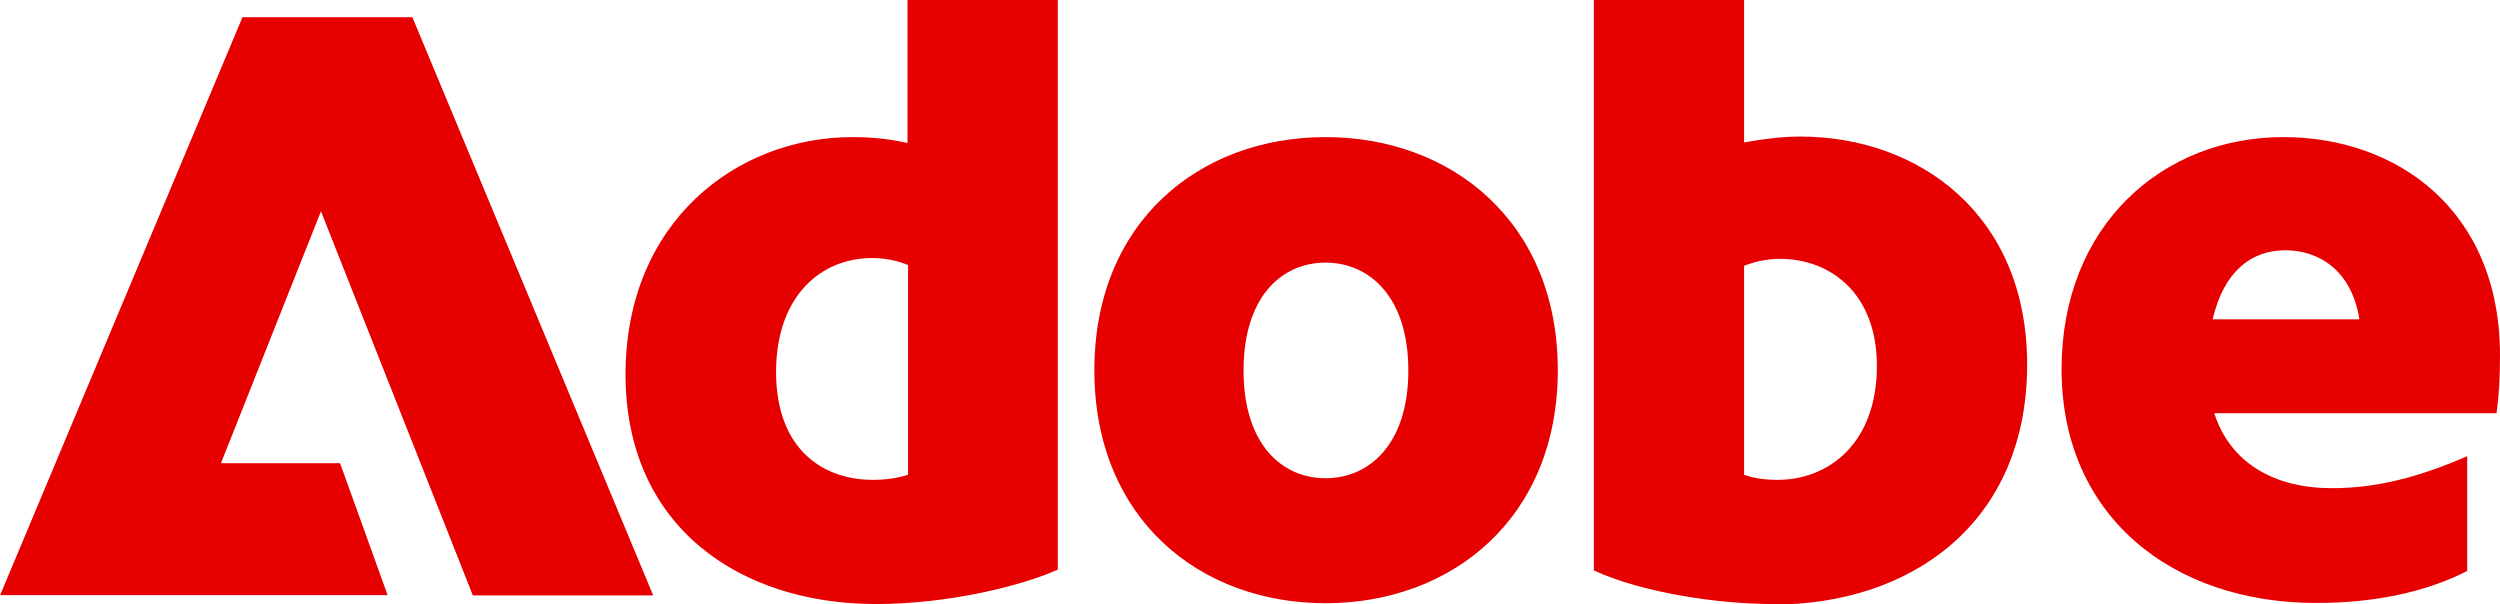 <?xml version="1.0" encoding="UTF-8"?>
<svg id="Layer_2" data-name="Layer 2" xmlns="http://www.w3.org/2000/svg" viewBox="0 0 93 22.47">
  <defs>
    <style>
      .cls-1 {
        fill: #e70000;
        stroke-width: 0px;
      }
    </style>
  </defs>
  <path class="cls-1" d="M0,22.15L9.02.64h6.32l8.96,21.51h-6.71l-5.65-14.29-3.72,9.37h4.43l1.77,4.91H0ZM32.58,22.47c-5.04,0-9.31-2.86-9.31-8.54s4.14-8.83,8.44-8.83c.67,0,1.35.06,2.05.22V0h5.59v21.19c-1.28.58-4.01,1.28-6.77,1.28ZM32.46,17.85c.48,0,.93-.06,1.32-.19v-7.8c-.38-.16-.84-.26-1.35-.26-1.86,0-3.56,1.38-3.56,4.24s1.73,4.01,3.6,4.01ZM49.31,22.44c-4.69,0-8.6-3.15-8.6-8.67s3.92-8.67,8.6-8.67,8.64,3.15,8.64,8.67-3.95,8.67-8.64,8.67ZM49.31,17.79c1.64,0,3.08-1.28,3.08-4.01s-1.44-4.01-3.08-4.01-3.05,1.28-3.05,4.01,1.41,4.01,3.05,4.01ZM65.97,22.47c-2.18,0-4.94-.45-6.68-1.25V0h5.59v5.3c.71-.13,1.41-.22,2.09-.22,4.4,0,8.44,2.89,8.44,8.48,0,5.91-4.33,8.93-9.44,8.93ZM64.88,9.89v7.77c.35.13.77.19,1.25.19,1.89,0,3.69-1.35,3.69-4.24,0-2.7-1.73-3.98-3.6-3.98-.51,0-.93.1-1.35.26ZM76.69,13.74c0-5.36,3.76-8.64,8.25-8.64,4.21,0,8.06,2.7,8.06,8.12,0,.74-.03,1.44-.13,2.15h-10.5c.61,1.89,2.28,2.79,4.37,2.79,1.7,0,3.27-.42,5.04-1.19v4.27c-1.64.84-3.6,1.19-5.62,1.19-5.33,0-9.47-3.21-9.47-8.7ZM82.31,11.88h5.46c-.29-1.83-1.51-2.57-2.76-2.57s-2.28.77-2.7,2.57Z"/>
</svg>